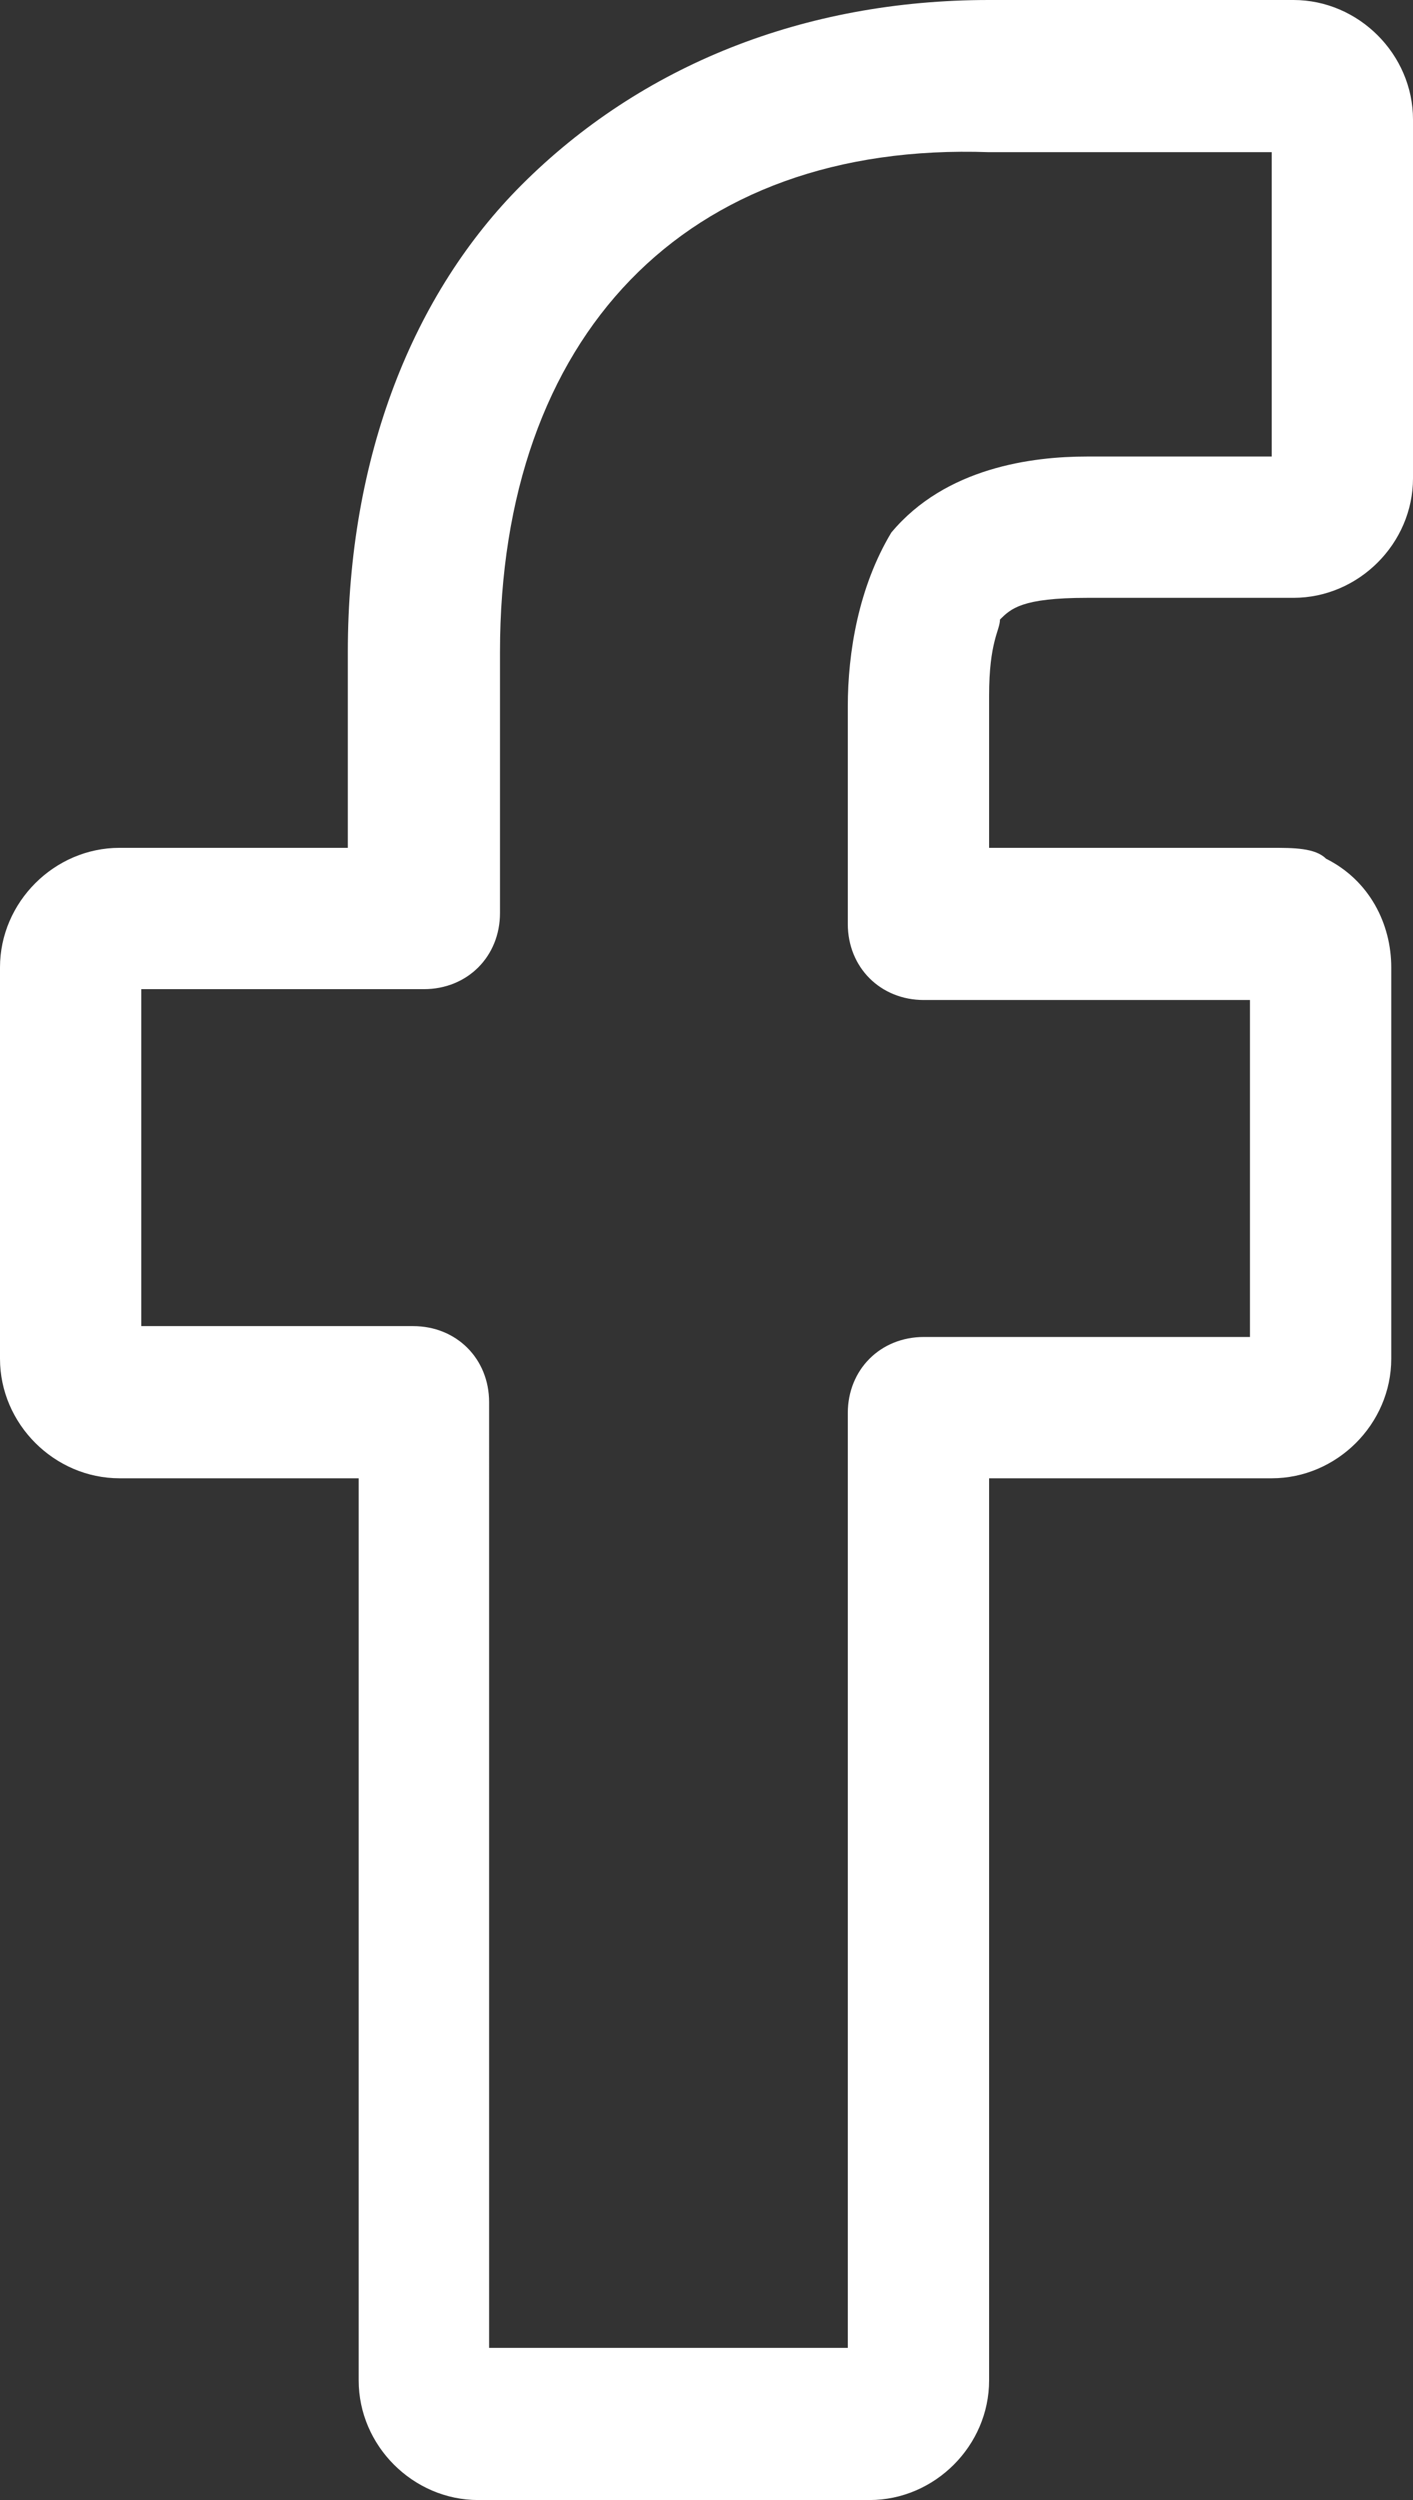 <?xml version="1.0" encoding="utf-8"?>
<!-- Generator: Adobe Illustrator 24.0.1, SVG Export Plug-In . SVG Version: 6.00 Build 0)  -->
<svg version="1.1" id="Vrstva_1" xmlns="http://www.w3.org/2000/svg" xmlns:xlink="http://www.w3.org/1999/xlink" x="0px" y="0px"
	 viewBox="0 0 13 23" style="enable-background:new 0 0 13 23;" xml:space="preserve">
<rect x="0" y="0" width="13" height="23" fill="#333333" stroke="none"/>
<style type="text/css">
	.st0{fill-rule:evenodd;clip-rule:evenodd;fill:#FFFFFF;}
</style>
<path class="st0" d="M8,23H4.4c-0.6,0-1.1-0.5-1.1-1.1v-8.3H1.1c-0.6,0-1.1-0.5-1.1-1.1V8.9c0-0.6,0.5-1.1,1.1-1.1h2.1V6
	c0-1.8,0.6-3.3,1.6-4.3C5.9,0.6,7.4,0,9.1,0l2.8,0C12.5,0,13,0.5,13,1.1v3.3c0,0.6-0.5,1.1-1.1,1.1l-1.9,0c-0.6,0-0.7,0.1-0.8,0.2
	C9.2,5.8,9.1,5.9,9.1,6.4v1.4h2.6c0.2,0,0.4,0,0.5,0.1c0.4,0.2,0.6,0.6,0.6,1l0,3.6c0,0.6-0.5,1.1-1.1,1.1H9.1v8.3
	C9.1,22.5,8.6,23,8,23L8,23z M4.6,21.6h3.2V13c0-0.4,0.3-0.7,0.7-0.7h3l0-3.1h-3c-0.4,0-0.7-0.3-0.7-0.7v-2c0-0.5,0.1-1.1,0.4-1.6
	C8.7,4.3,9.5,4.2,10,4.2l1.7,0V1.4l-2.6,0C6.3,1.3,4.6,3.1,4.6,6v2.4c0,0.4-0.3,0.7-0.7,0.7H1.3v3.1h2.5c0.4,0,0.7,0.3,0.7,0.7V21.6
	z M11.9,1.4L11.9,1.4L11.9,1.4z"/>
</svg>
